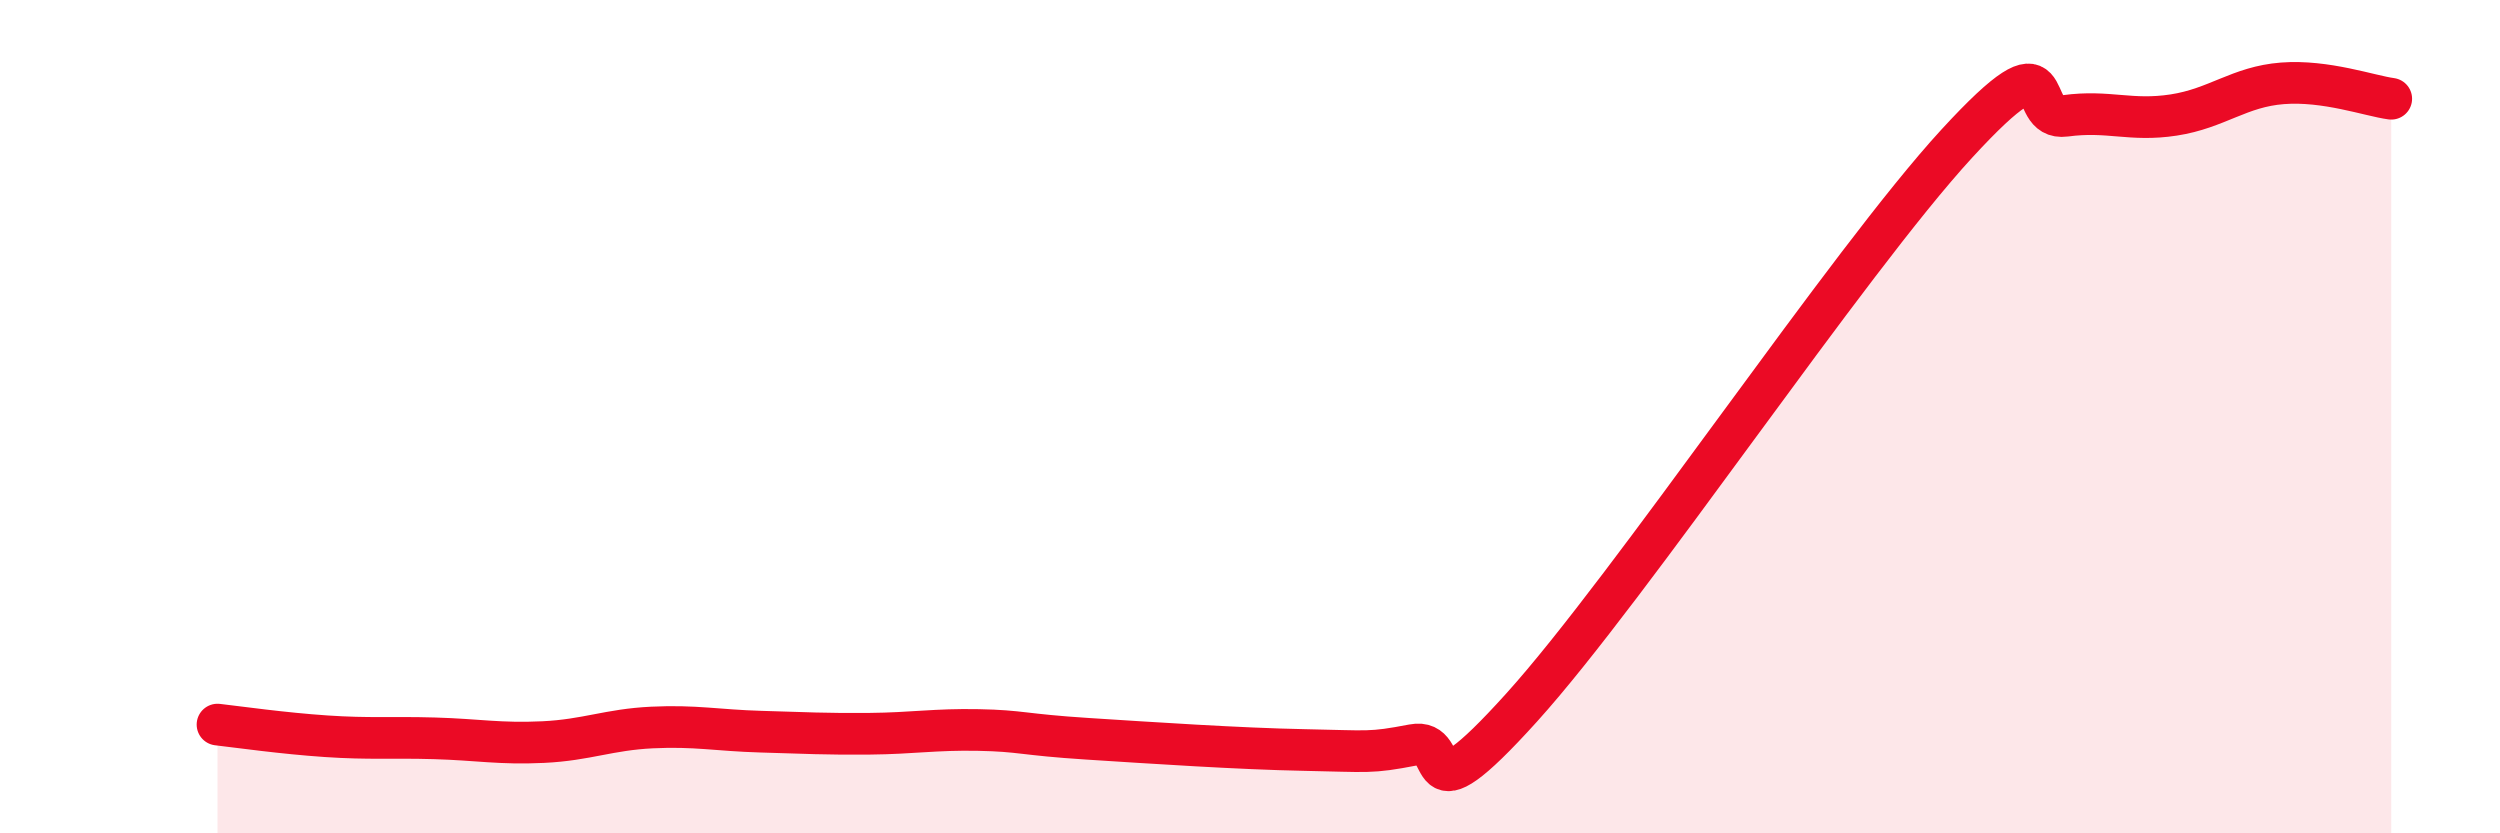 
    <svg width="60" height="20" viewBox="0 0 60 20" xmlns="http://www.w3.org/2000/svg">
      <path
        d="M 5.22,17.39 C 5.74,17.45 6.79,17.6 7.83,17.67 C 8.87,17.74 9.39,17.69 10.43,17.72 C 11.47,17.75 12,17.86 13.04,17.81 C 14.08,17.76 14.61,17.51 15.65,17.46 C 16.69,17.41 17.22,17.53 18.26,17.56 C 19.3,17.59 19.83,17.62 20.87,17.61 C 21.91,17.6 22.44,17.5 23.48,17.52 C 24.52,17.54 24.53,17.63 26.09,17.73 C 27.65,17.83 29.74,17.97 31.3,18 C 32.86,18.03 32.87,18.08 33.91,17.88 C 34.95,17.68 33.91,19.87 36.52,16.98 C 39.13,14.09 44.35,6.29 46.96,3.45 C 49.57,0.61 48.53,2.92 49.57,2.78 C 50.61,2.64 51.13,2.92 52.17,2.76 C 53.21,2.6 53.74,2.08 54.78,2 C 55.82,1.92 56.87,2.3 57.39,2.37L57.39 20L5.22 20Z"
        fill="#EB0A25"
        opacity="0.1"
        stroke-linecap="round"
        stroke-linejoin="round"
      />
      <path
        d="M 5.22,17.39 C 5.74,17.45 6.79,17.6 7.83,17.67 C 8.87,17.74 9.39,17.69 10.43,17.72 C 11.47,17.75 12,17.86 13.04,17.81 C 14.08,17.76 14.61,17.51 15.65,17.46 C 16.69,17.41 17.22,17.53 18.26,17.56 C 19.3,17.59 19.83,17.62 20.87,17.61 C 21.91,17.6 22.44,17.5 23.48,17.52 C 24.52,17.54 24.53,17.63 26.09,17.73 C 27.65,17.83 29.74,17.97 31.3,18 C 32.86,18.03 32.87,18.08 33.91,17.88 C 34.95,17.68 33.91,19.87 36.52,16.98 C 39.13,14.09 44.35,6.29 46.96,3.45 C 49.57,0.61 48.53,2.92 49.57,2.78 C 50.61,2.64 51.13,2.92 52.17,2.76 C 53.21,2.6 53.74,2.08 54.78,2 C 55.82,1.92 56.87,2.3 57.39,2.37"
        stroke="#EB0A25"
        stroke-width="1"
        fill="none"
        stroke-linecap="round"
        stroke-linejoin="round"
      />
    </svg>
  